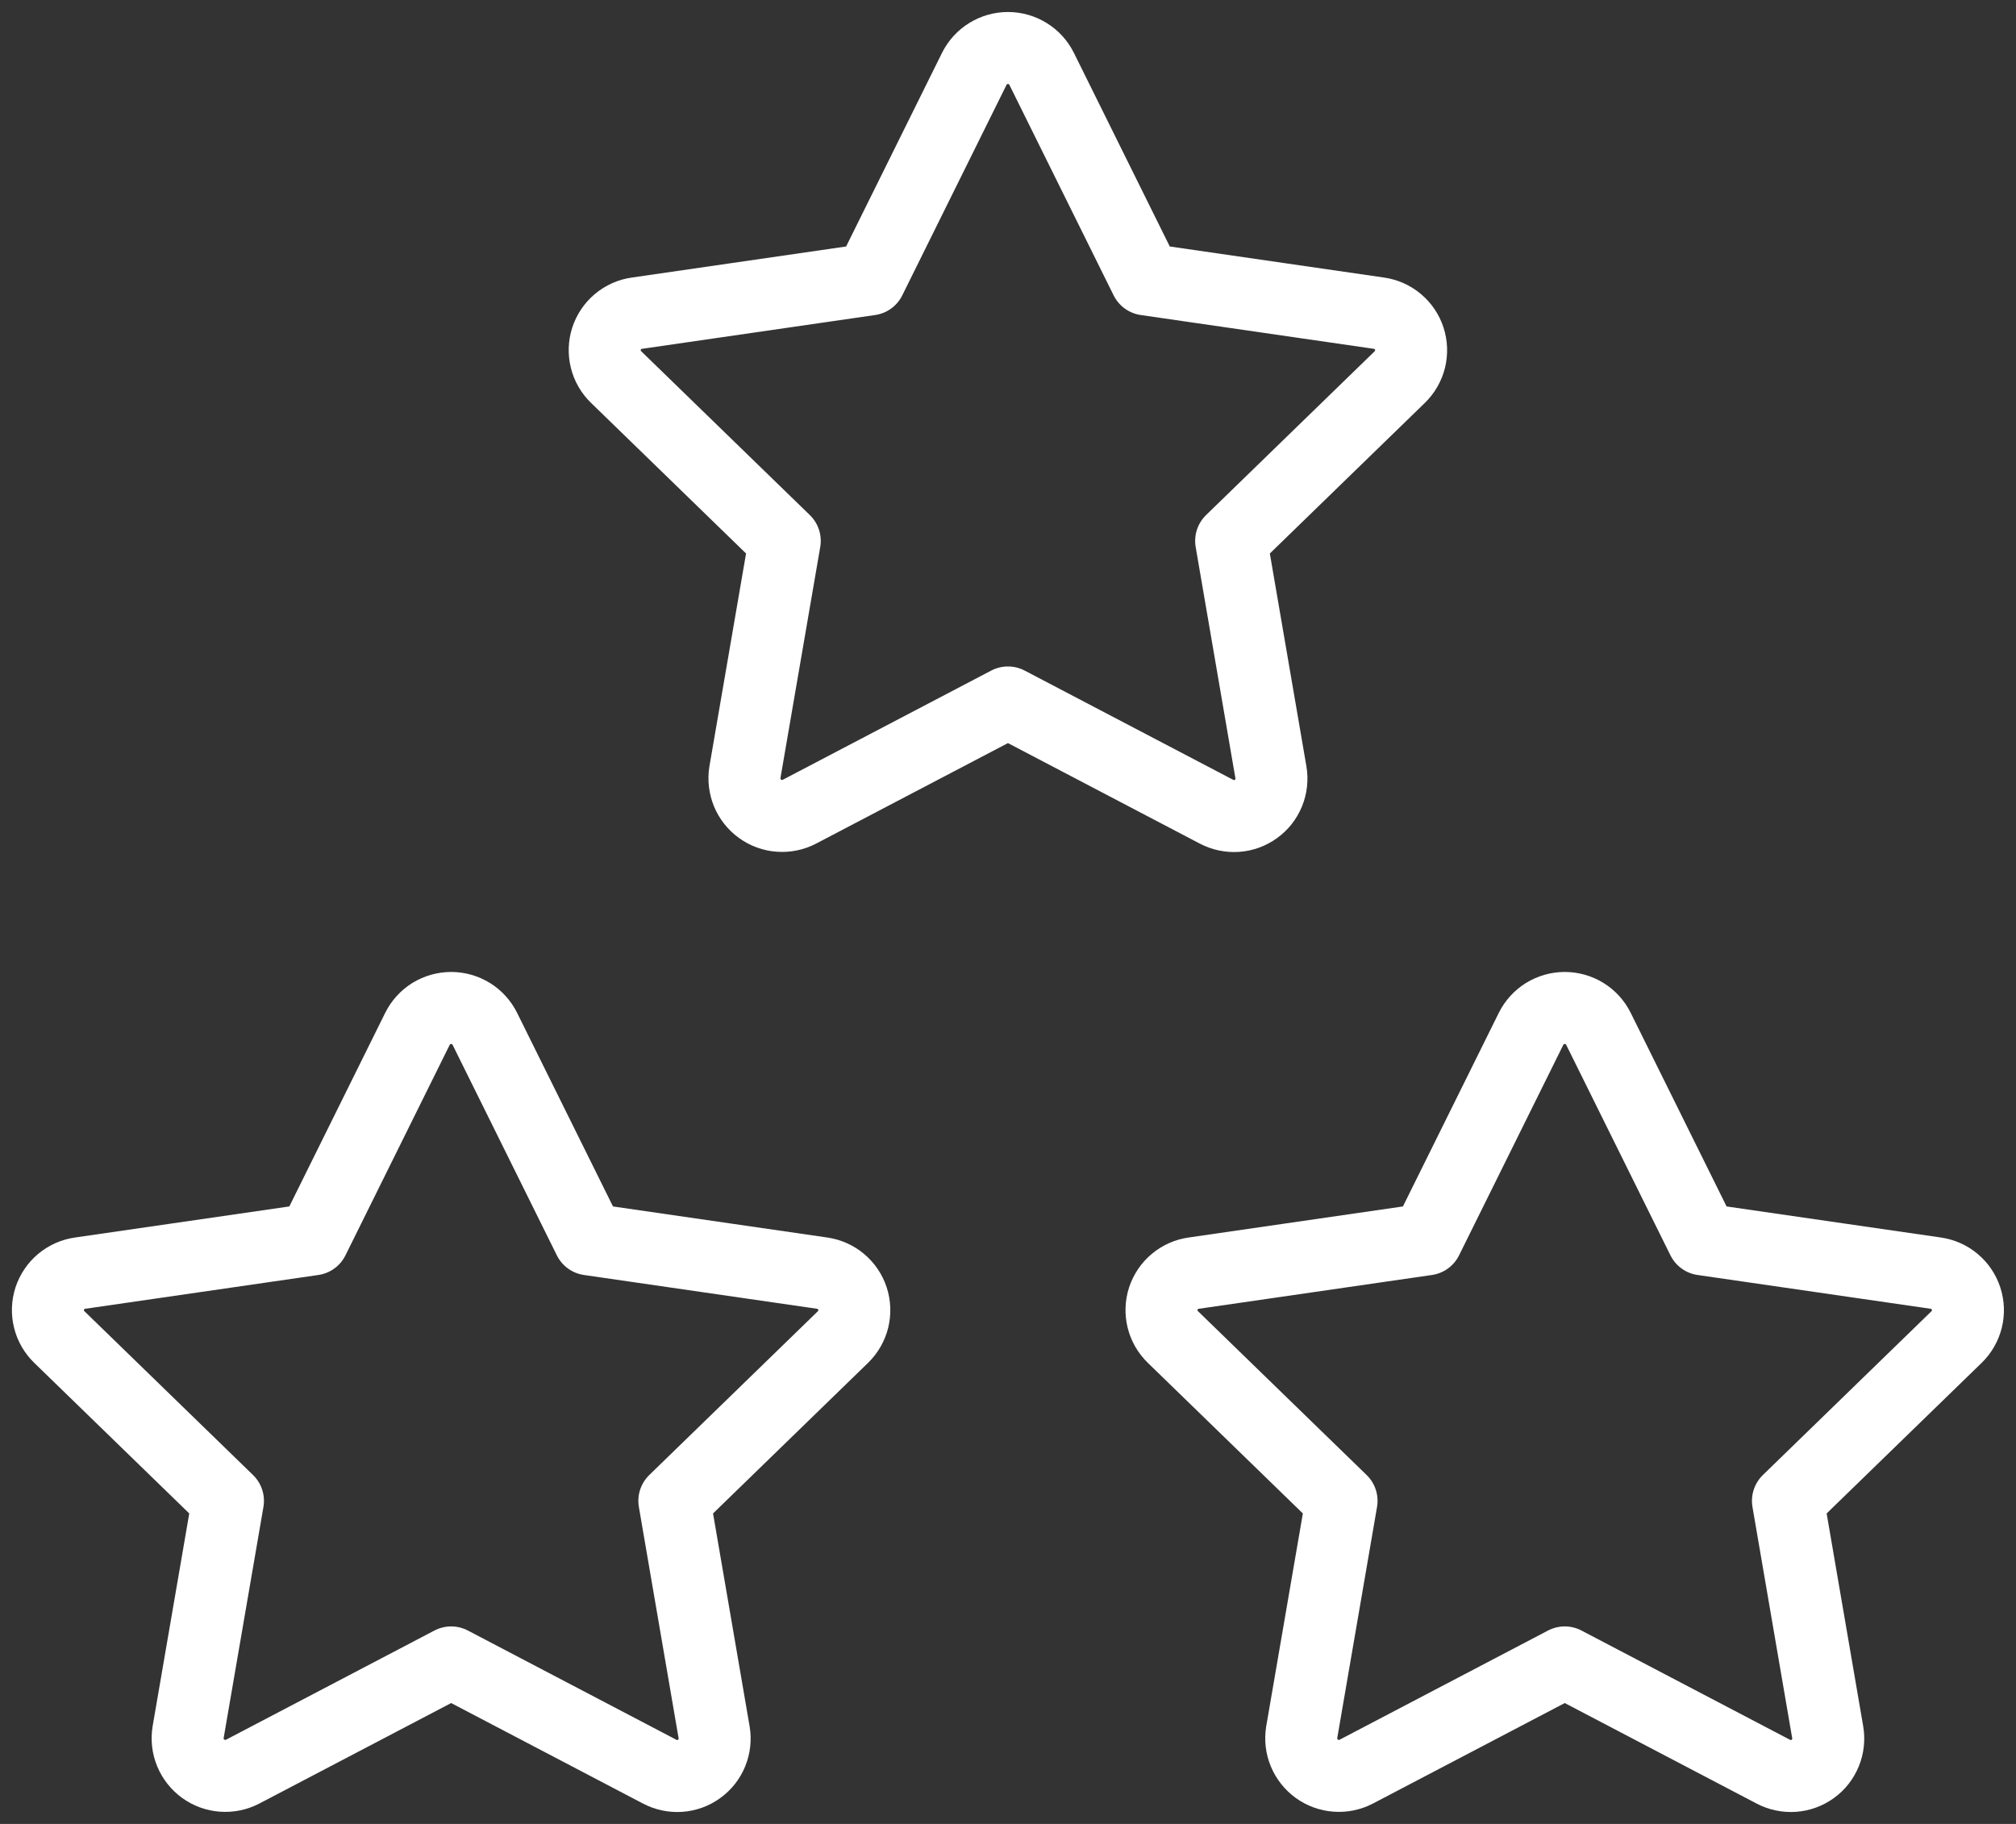 <svg width="42" height="38" viewBox="0 0 42 38" fill="none" xmlns="http://www.w3.org/2000/svg">
<rect x="0" y="0" width="42" height="38" fill="#333333" stroke="none"/>
<path d="M32.599 34.635L28.255 36.911C28.126 36.978 27.981 37.008 27.836 36.997C27.692 36.987 27.552 36.936 27.434 36.851C27.317 36.766 27.225 36.65 27.169 36.516C27.113 36.382 27.096 36.234 27.119 36.091L27.949 31.269L24.435 27.855C24.33 27.753 24.256 27.625 24.221 27.483C24.186 27.341 24.191 27.193 24.236 27.054C24.282 26.916 24.365 26.792 24.477 26.699C24.589 26.605 24.725 26.545 24.869 26.525L29.725 25.821L31.897 21.435C31.962 21.304 32.062 21.194 32.186 21.117C32.31 21.041 32.453 21 32.599 21C32.745 21 32.888 21.041 33.012 21.117C33.136 21.194 33.236 21.304 33.301 21.435L35.473 25.821L40.329 26.525C40.473 26.546 40.609 26.606 40.72 26.7C40.832 26.794 40.915 26.917 40.96 27.055C41.005 27.193 41.011 27.342 40.976 27.483C40.941 27.624 40.867 27.753 40.763 27.855L37.249 31.269L38.077 36.089C38.102 36.233 38.086 36.38 38.031 36.516C37.976 36.651 37.885 36.768 37.767 36.853C37.648 36.939 37.509 36.99 37.363 37C37.218 37.01 37.072 36.979 36.943 36.911L32.599 34.635Z" stroke="white" stroke-width="1.5" stroke-linecap="round" stroke-linejoin="round"/>
<path d="M9.399 34.635L5.055 36.911C4.926 36.978 4.781 37.008 4.636 36.997C4.491 36.987 4.352 36.936 4.234 36.851C4.117 36.766 4.025 36.65 3.969 36.516C3.913 36.382 3.896 36.234 3.919 36.091L4.749 31.269L1.235 27.855C1.13 27.753 1.056 27.625 1.021 27.483C0.986 27.341 0.991 27.193 1.036 27.054C1.082 26.916 1.165 26.792 1.277 26.699C1.389 26.605 1.525 26.545 1.669 26.525L6.525 25.821L8.697 21.435C8.762 21.304 8.862 21.194 8.986 21.117C9.11 21.041 9.253 21 9.399 21C9.545 21 9.688 21.041 9.812 21.117C9.936 21.194 10.036 21.304 10.101 21.435L12.273 25.821L17.129 26.525C17.273 26.546 17.409 26.606 17.52 26.7C17.632 26.794 17.715 26.917 17.76 27.055C17.805 27.193 17.81 27.342 17.776 27.483C17.741 27.624 17.667 27.753 17.563 27.855L14.049 31.269L14.877 36.089C14.902 36.233 14.886 36.38 14.831 36.516C14.776 36.651 14.685 36.768 14.566 36.853C14.448 36.939 14.309 36.99 14.163 37C14.018 37.01 13.872 36.979 13.743 36.911L9.399 34.635Z" stroke="white" stroke-width="1.5" stroke-linecap="round" stroke-linejoin="round"/>
<path d="M20.999 14.635L16.655 16.911C16.526 16.978 16.381 17.008 16.236 16.997C16.091 16.987 15.952 16.936 15.835 16.851C15.717 16.766 15.625 16.65 15.569 16.516C15.514 16.381 15.496 16.234 15.519 16.091L16.349 11.269L12.835 7.855C12.73 7.754 12.656 7.625 12.621 7.483C12.586 7.342 12.591 7.193 12.636 7.054C12.682 6.916 12.765 6.792 12.877 6.699C12.989 6.605 13.125 6.545 13.269 6.525L18.125 5.821L20.297 1.435C20.362 1.304 20.462 1.194 20.586 1.118C20.71 1.041 20.853 1 20.999 1C21.145 1 21.288 1.041 21.412 1.118C21.536 1.194 21.636 1.304 21.701 1.435L23.873 5.821L28.729 6.525C28.873 6.546 29.009 6.606 29.12 6.7C29.232 6.794 29.315 6.917 29.36 7.055C29.405 7.193 29.41 7.342 29.376 7.483C29.341 7.624 29.267 7.753 29.163 7.855L25.649 11.269L26.477 16.089C26.502 16.233 26.486 16.381 26.431 16.516C26.376 16.651 26.285 16.768 26.166 16.853C26.048 16.939 25.909 16.99 25.763 17C25.618 17.01 25.472 16.979 25.343 16.911L20.999 14.635Z" stroke="white" stroke-width="1.5" stroke-linecap="round" stroke-linejoin="round"/>
</svg>
